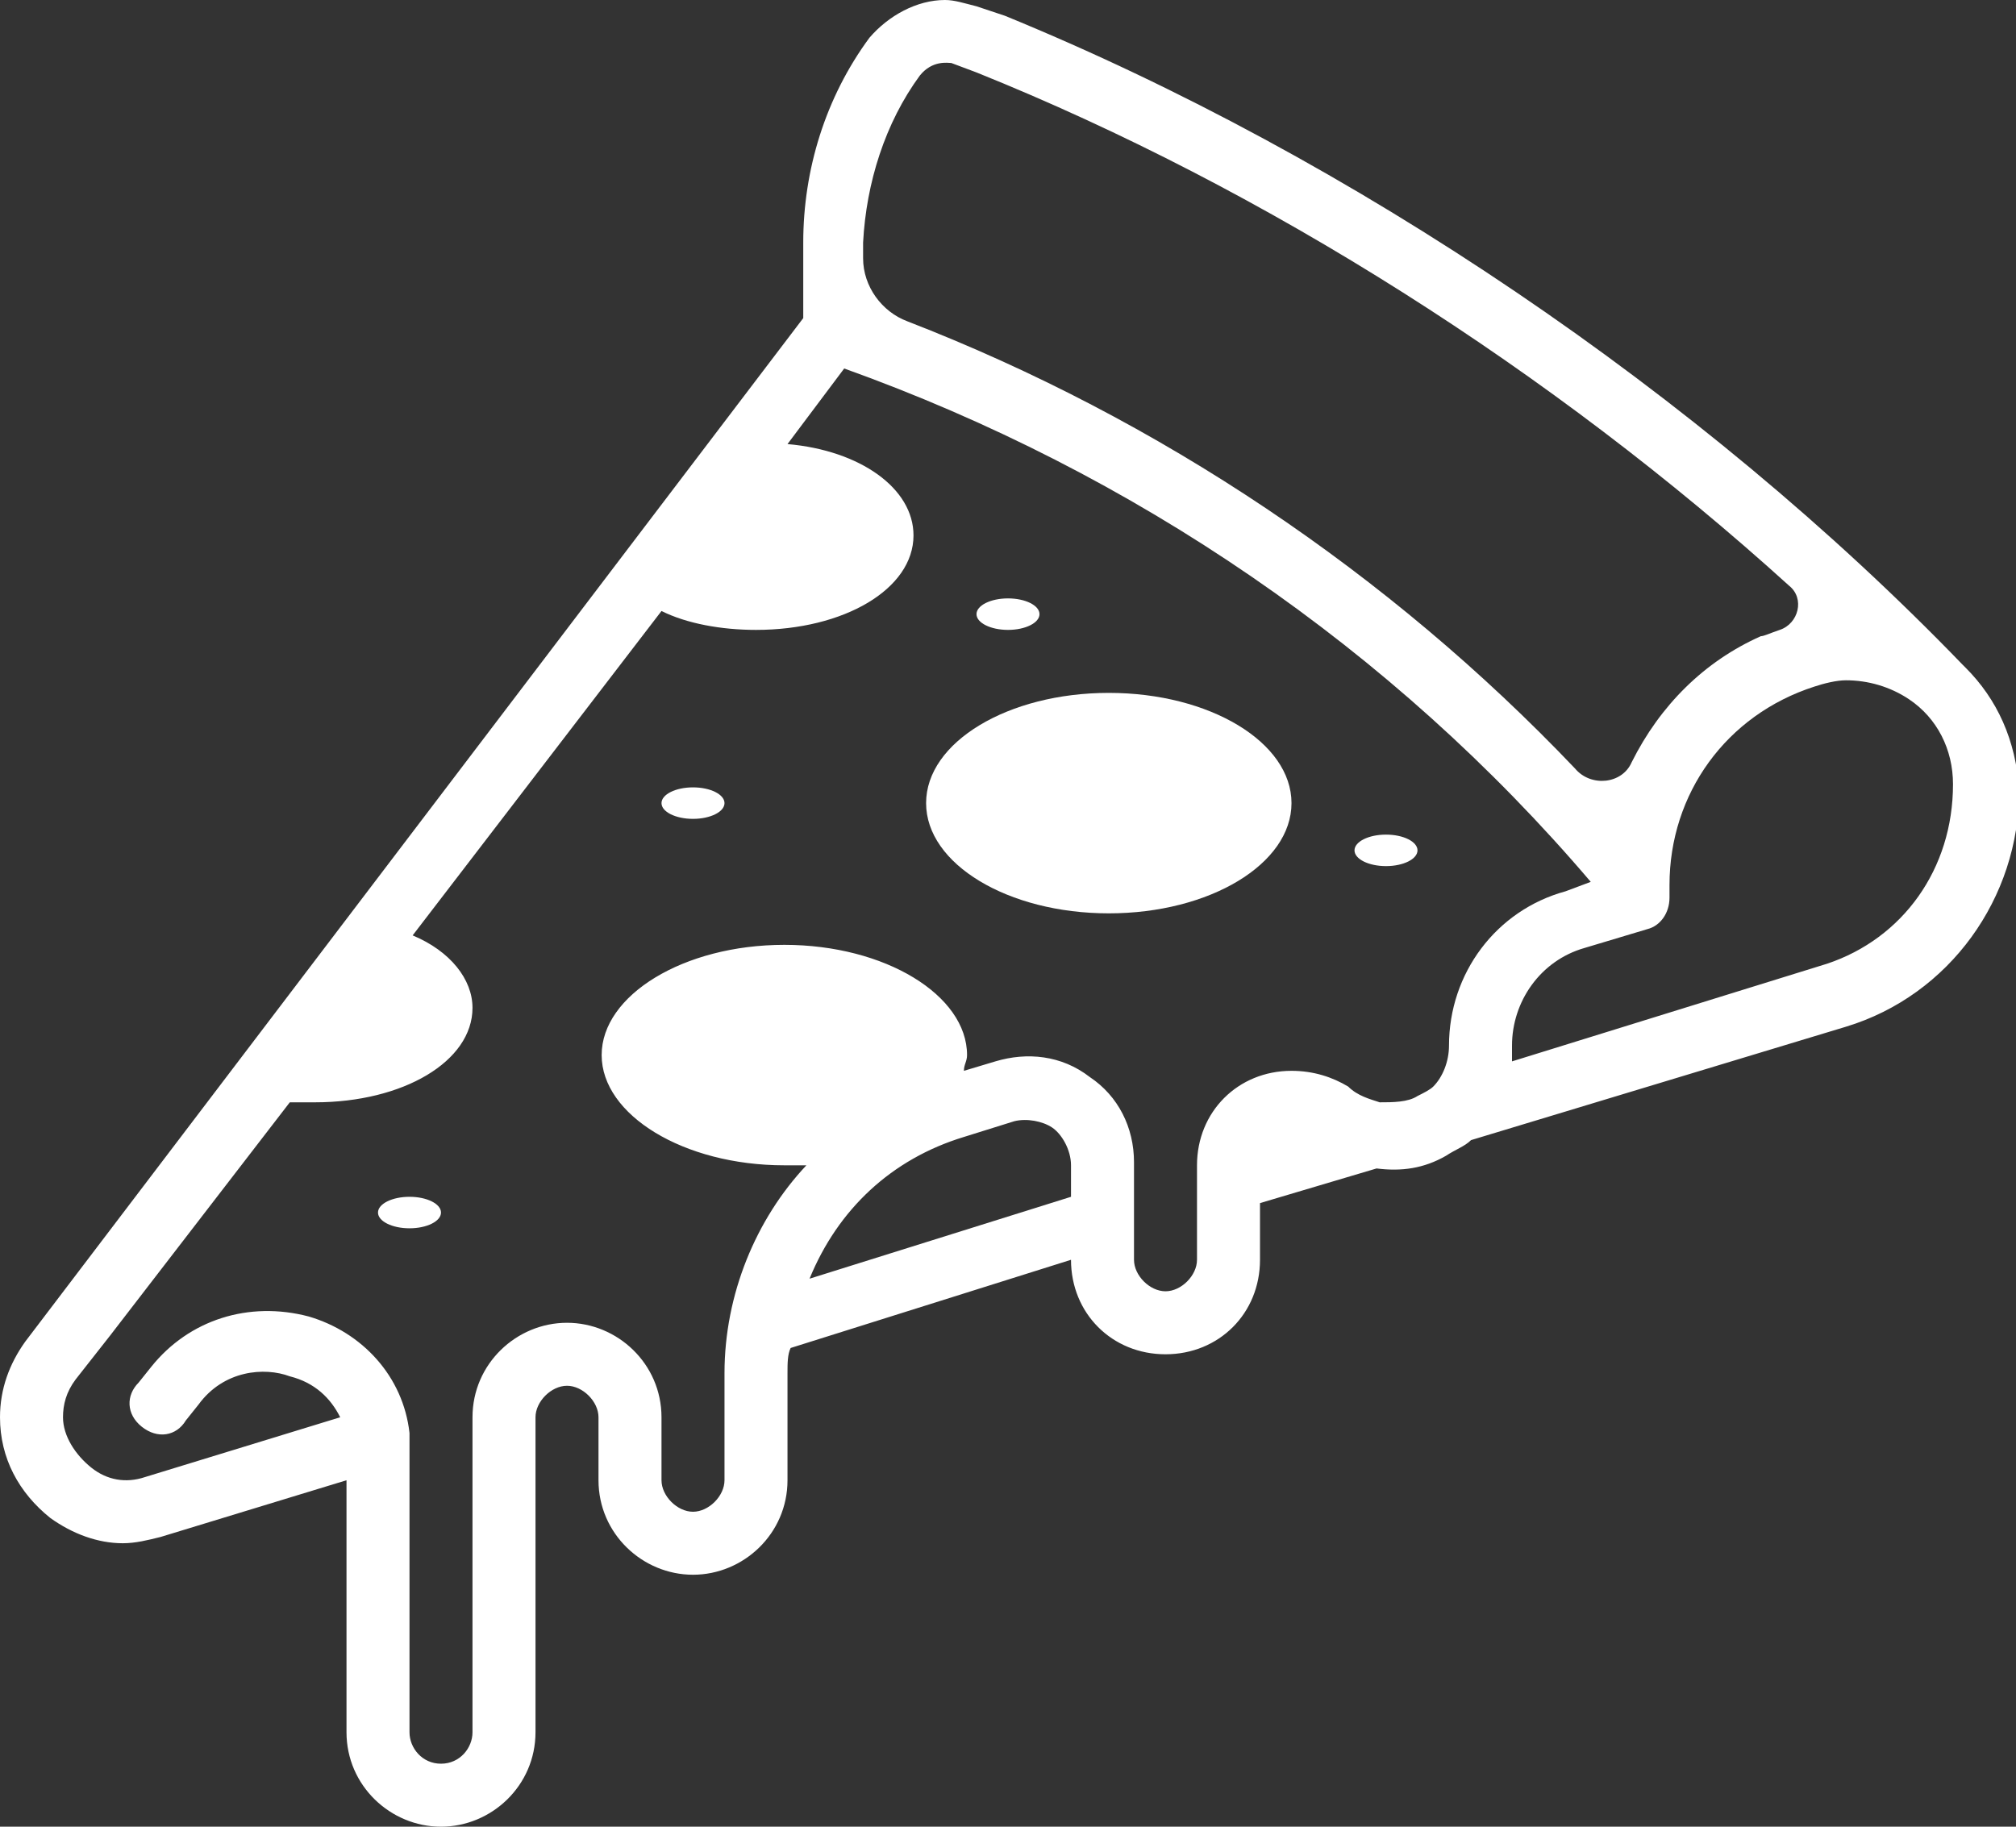 <?xml version="1.0" encoding="utf-8"?>
<!-- Generator: Adobe Illustrator 25.2.1, SVG Export Plug-In . SVG Version: 6.00 Build 0)  -->
<svg version="1.1" id="Ebene_1" xmlns="http://www.w3.org/2000/svg" xmlns:xlink="http://www.w3.org/1999/xlink" x="0px" y="0px"
	 viewBox="0 0 64 58" style="enable-background:new 0 0 64 58;" xml:space="preserve">
<rect x="0" y="0" width="64" height="58" fill="#333333" stroke="none"/>
<style type="text/css">
	.st0{fill:#FFFFFF;}
</style>
<g>
	<g>
		<ellipse class="st0" cx="22" cy="25.5" rx="1" ry="0.5"/>
		<ellipse class="st0" cx="32" cy="19.5" rx="1" ry="0.5"/>
		<ellipse class="st0" cx="44" cy="27" rx="1" ry="0.5"/>
		<ellipse class="st0" cx="13" cy="38.5" rx="1" ry="0.5"/>
		<ellipse class="st0" cx="35.2" cy="25.5" rx="5.8" ry="3.5"/>
		<path class="st0" d="M62.4,21.2c0,0-0.1-0.1-0.1-0.1C54,12.5,42.9,5,31.9,0.5L31,0.2C30.6,0.1,30.3,0,30,0c-0.9,0-1.8,0.5-2.4,1.2
			c-1.4,1.9-2.1,4.2-2.1,6.5v2.4L0.8,42.6C0.3,43.3,0,44.1,0,45c0,1.3,0.6,2.4,1.6,3.2C2.3,48.7,3.1,49,3.9,49
			c0.4,0,0.8-0.1,1.2-0.2L11,47v8c0,1.7,1.4,3,3,3s3-1.3,3-3V45c0-0.5,0.5-1,1-1s1,0.5,1,1v2c0,1.7,1.4,3,3,3s3-1.3,3-3v-3.4
			c0-0.3,0-0.6,0.1-0.8L34,40c0,1.7,1.3,3,3,3s3-1.3,3-3v-1.8l3.7-1.1c0.8,0.1,1.5,0,2.2-0.4c0.3-0.2,0.6-0.3,0.8-0.5l11.9-3.6
			c3.3-1,5.5-4.1,5.5-7.5C64,23.5,63.4,22.2,62.4,21.2z M29.2,2.4c0.4-0.5,0.9-0.4,1-0.4l0.8,0.3c9.2,3.7,18.3,9.5,25.8,16.3
			c0.5,0.4,0.3,1.2-0.3,1.4c-0.3,0.1-0.5,0.2-0.6,0.2c-1.8,0.8-3.2,2.2-4.1,4c-0.3,0.7-1.3,0.8-1.8,0.2
			c-5.9-6.2-13.2-11.1-21.2-14.2c-0.8-0.3-1.4-1.1-1.4-2V7.7C27.5,5.8,28.1,3.9,29.2,2.4z M30.6,36.1l1.6-0.5c0.4-0.1,0.9,0,1.2,0.2
			S34,36.5,34,37v1l-8.3,2.6C26.6,38.4,28.3,36.8,30.6,36.1z M46,33.2c0,0.5-0.2,1-0.5,1.3c0,0,0,0,0,0c-0.1,0.1-0.3,0.2-0.5,0.3
			c-0.3,0.2-0.8,0.2-1.2,0.2c-0.3-0.1-0.7-0.2-1-0.5C42.3,34.2,41.7,34,41,34c-1.7,0-3,1.3-3,3v3c0,0.5-0.5,1-1,1s-1-0.5-1-1v-3.1
			c0-1.1-0.5-2.1-1.4-2.7c-0.9-0.7-2-0.8-3-0.5l-1,0.3c0-0.2,0.1-0.3,0.1-0.5c0-1.9-2.6-3.5-5.8-3.5c-3.2,0-5.8,1.6-5.8,3.5
			s2.6,3.5,5.8,3.5c0.2,0,0.5,0,0.7,0C24,38.7,23,41.1,23,43.6V47c0,0.5-0.5,1-1,1s-1-0.5-1-1v-2c0-1.7-1.4-3-3-3s-3,1.3-3,3v10
			c0,0.5-0.4,1-1,1s-1-0.5-1-1v-8.9c0-0.2,0-0.4,0-0.6c-0.2-1.8-1.5-3.2-3.2-3.7c-1.9-0.5-3.8,0.1-5,1.6l-0.4,0.5
			C4,44.3,4,44.9,4.5,45.3s1.1,0.3,1.4-0.2l0.4-0.5c0.8-1.1,2.1-1.2,2.9-0.9c0.8,0.2,1.3,0.7,1.6,1.3l-6.2,1.9
			c-0.6,0.2-1.2,0.1-1.7-0.3S2,45.6,2,45c0-0.4,0.1-0.8,0.4-1.2l1.1-1.4l0,0l5.7-7.4C9.4,35,9.7,35,10,35c2.8,0,5-1.3,5-3
			c0-0.9-0.7-1.8-1.9-2.3L21,19.4c0.8,0.4,1.9,0.6,3,0.6c2.8,0,5-1.3,5-3c0-1.5-1.7-2.7-4-2.9l1.8-2.4c9.2,3.3,17.4,8.9,23.7,16.3
			l-0.8,0.3C47.5,28.9,46,30.9,46,33.2z M58,30.6l-10,3.1c0-0.2,0-0.3,0-0.5c0-1.4,0.9-2.7,2.3-3.1l2-0.6c0.4-0.1,0.7-0.5,0.7-1
			v-0.4c0-2.9,1.8-5.4,4.6-6.3c0.3-0.1,0.7-0.2,1-0.2c0.7,0,1.4,0.2,2,0.6c0.9,0.6,1.4,1.6,1.4,2.7C62,27.6,60.4,29.8,58,30.6z"/>
	</g>
</g>
</svg>
